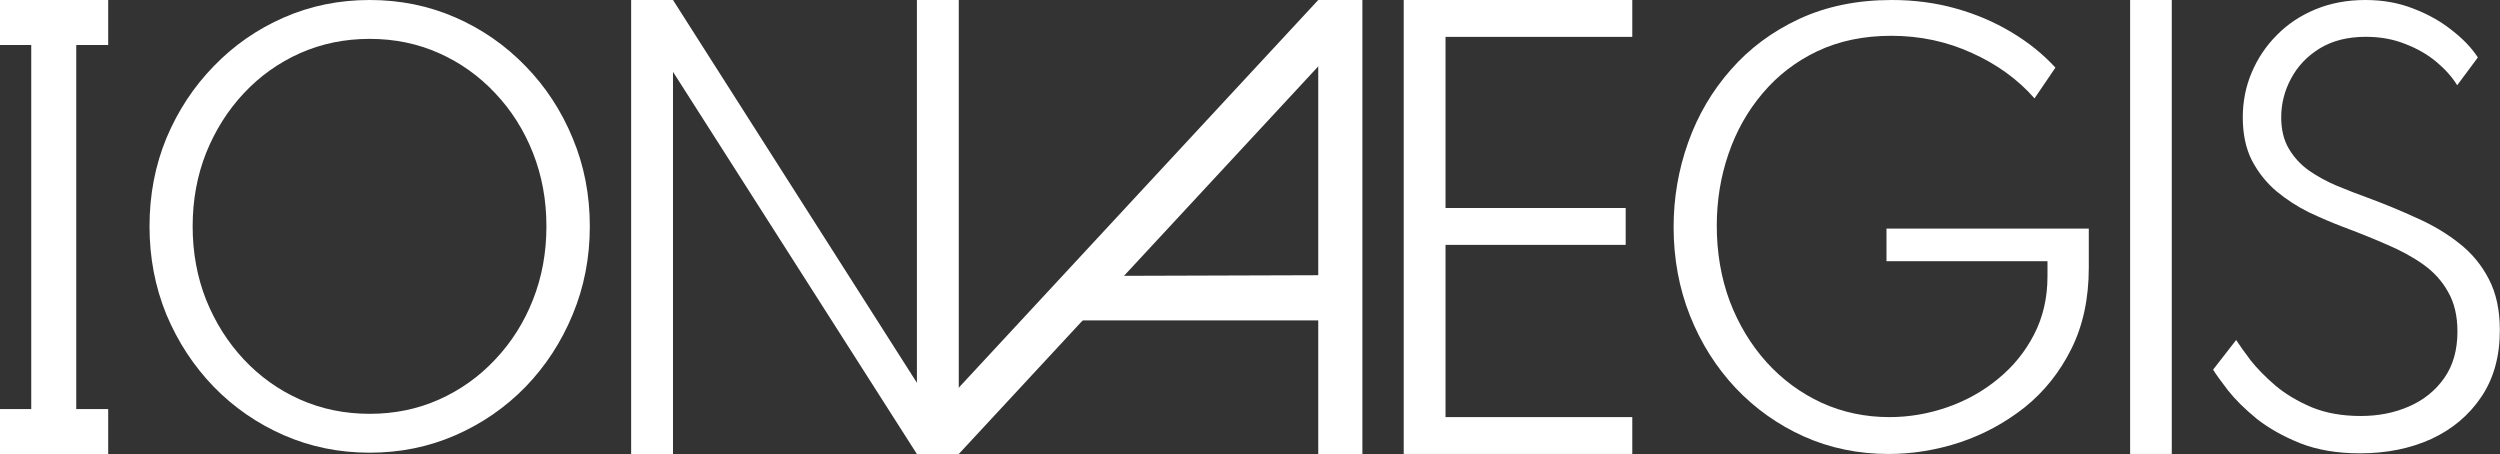 <svg width="7864" height="1429" viewBox="0 0 7864 1429" fill="none" xmlns="http://www.w3.org/2000/svg">
<rect x="0" y="0" width="7864" height="1429" fill="#333333" stroke="none"/>
<rect x="98.312" width="141.535" height="1428.31" fill="white"/>
<rect y="0.012" width="340.331" height="141.535" fill="white"/>
<rect y="1286.79" width="340.331" height="141.535" fill="white"/>
<path d="M1162.83 1424C1066.83 1424 976.941 1405.7 893.153 1369.1C809.365 1332.5 735.842 1281.77 672.585 1216.89C609.328 1151.45 559.665 1075.76 523.597 989.813C488.085 903.308 470.328 810.704 470.328 712C470.328 612.741 488.085 520.137 523.597 434.187C559.665 348.237 609.328 272.822 672.585 207.944C735.842 142.511 809.365 91.495 893.153 54.897C976.941 18.299 1066.83 0 1162.83 0C1258.82 0 1348.72 18.299 1432.5 54.897C1516.29 91.495 1589.81 142.511 1653.07 207.944C1716.33 272.822 1765.71 348.237 1801.23 434.187C1837.29 520.137 1855.33 612.741 1855.33 712C1855.33 810.704 1837.29 903.308 1801.23 989.813C1765.71 1075.76 1716.33 1151.45 1653.07 1216.89C1589.81 1281.77 1516.29 1332.5 1432.5 1369.1C1348.72 1405.7 1258.82 1424 1162.83 1424ZM1162.83 1301.73C1241.07 1301.73 1313.76 1286.76 1380.9 1256.81C1448.04 1226.87 1506.86 1185 1557.35 1131.21C1608.4 1077.43 1648.08 1014.77 1676.38 943.234C1704.68 871.701 1718.83 794.623 1718.83 712C1718.83 629.377 1704.68 552.299 1676.38 480.766C1648.08 409.234 1608.4 346.573 1557.35 292.785C1506.86 238.997 1448.04 197.131 1380.9 167.187C1313.76 137.243 1241.07 122.271 1162.83 122.271C1084.59 122.271 1011.62 137.243 943.925 167.187C876.783 197.131 817.965 238.997 767.471 292.785C716.976 346.573 677.301 409.234 648.447 480.766C620.148 552.299 605.998 629.377 605.998 712C605.998 794.623 620.148 871.701 648.447 943.234C677.301 1014.77 716.976 1077.43 767.471 1131.21C817.965 1185 876.783 1226.87 943.925 1256.81C1011.62 1286.76 1084.59 1301.73 1162.83 1301.73Z" fill="white"/>
<path d="M1985.33 1428.32V0H2116.96L2884.26 1204.12V0H3015.89V1428.32H2884.26L2116.96 225.935V1428.32H1985.33Z" fill="white"/>
<path d="M4152.09 865.701V1007.88H3400.77L3530.8 867.675L4152.09 865.701Z" fill="white"/>
<path d="M4146.67 0H4285.51V1428.32H4146.67V0Z" fill="white"/>
<path d="M4146.67 0L4247.1 100.537L3015.69 1428.32L2915.45 1327.79L4146.67 0Z" fill="white"/>
<path d="M4415.52 1428V0H5134.52V115.971H4547.03V654.284H5113.75V770.255H4547.03V1312.03H5134.52V1428H4415.52Z" fill="white"/>
<path d="M5940.84 1428C5845.33 1428 5756.49 1409.65 5674.31 1372.95C5592.68 1336.25 5521.05 1285.37 5459.42 1220.31C5398.34 1155.25 5350.58 1079.62 5316.16 993.428C5281.73 906.68 5264.52 813.537 5264.52 714C5264.52 622.248 5279.79 533.554 5310.33 447.918C5340.87 362.283 5385.56 286.1 5444.42 219.371C5503.28 152.086 5575.19 98.703 5660.15 59.222C5745.66 19.741 5842.55 0 5950.83 0C6021.91 0 6089.09 8.897 6152.4 26.692C6215.7 44.486 6273.72 69.231 6326.47 100.928C6379.78 132.624 6426.15 169.881 6465.57 212.699L6399.77 309.456C6347.57 249.956 6282.05 202.411 6203.2 166.822C6124.35 130.678 6039.68 112.605 5949.17 112.605C5862.54 112.605 5785.08 128.731 5716.78 160.984C5649.04 193.236 5591.57 237.444 5544.37 293.607C5497.18 349.215 5461.36 412.886 5436.93 484.619C5412.5 555.797 5400.28 630.867 5400.28 709.829C5400.28 794.909 5413.88 874.15 5441.09 947.551C5468.86 1020.4 5507.45 1084.35 5556.87 1139.4C5606.29 1193.89 5664.03 1236.43 5730.11 1267.02C5796.19 1297.04 5867.26 1312.06 5943.34 1312.06C6004.97 1312.06 6065.5 1301.77 6124.91 1281.2C6184.32 1260.62 6237.63 1230.87 6284.83 1191.95C6332.58 1153.02 6370.34 1106.59 6398.1 1052.65C6426.42 998.154 6440.58 936.986 6440.58 869.145V821.6H5934.17V719.005H6570.52V841.619C6570.52 938.932 6552.19 1024.29 6515.54 1097.69C6478.9 1171.09 6430.03 1232.26 6368.95 1281.2C6307.87 1329.57 6240.13 1366.28 6165.72 1391.3C6091.32 1415.77 6016.35 1428 5940.84 1428Z" fill="white"/>
<path d="M6700.52 1428V0H6831.52V1428H6700.52Z" fill="white"/>
<path d="M7423.35 1426C7352.22 1426 7289.69 1415.45 7235.78 1394.35C7181.88 1372.69 7136.03 1346.87 7098.23 1316.88C7061 1286.34 7030.99 1256.63 7008.2 1227.76C6985.97 1198.88 6970.41 1177.23 6961.52 1162.79L7034.04 1069.5C7044.05 1085.05 7059.05 1106.15 7079.06 1132.8C7099.62 1158.9 7125.74 1185.56 7157.42 1212.77C7189.1 1239.42 7227.17 1262.19 7271.63 1281.07C7316.09 1299.39 7367.5 1308.55 7425.85 1308.55C7481.43 1308.55 7532 1298.56 7577.58 1278.57C7623.71 1258.58 7660.66 1228.87 7688.45 1189.44C7716.24 1150.02 7730.13 1101.15 7730.13 1042.85C7730.13 993.98 7720.41 952.61 7700.96 918.737C7682.06 884.309 7655.66 855.156 7621.76 831.278C7587.86 807.4 7548.96 786.299 7505.05 767.974C7461.7 749.094 7416.13 730.769 7368.33 713C7334.99 700.228 7299.97 685.235 7263.29 668.021C7227.17 650.252 7193.27 628.317 7161.59 602.218C7129.91 575.564 7104.07 543.357 7084.06 505.597C7064.61 467.837 7054.88 422.303 7054.88 368.994C7054.88 319.018 7064.33 271.817 7083.23 227.394C7102.12 182.97 7128.52 143.822 7162.42 109.949C7196.32 75.52 7236.9 48.588 7284.13 29.153C7331.37 9.718 7383.62 0 7440.86 0C7495.88 0 7546.45 9.162 7592.58 27.487C7638.71 45.257 7679 68.024 7713.46 95.789C7748.47 122.998 7775.43 151.318 7794.32 180.749L7729.3 268.208C7713.74 242.664 7692.06 218.231 7664.28 194.909C7636.49 171.586 7603.7 152.706 7565.91 138.269C7528.67 123.276 7487.27 115.779 7441.69 115.779C7385.01 115.779 7336.65 127.996 7296.64 152.429C7257.18 176.862 7227.17 208.514 7206.61 247.384C7186.04 285.7 7175.76 326.236 7175.76 368.994C7175.76 407.865 7183.82 440.905 7199.94 468.115C7216.05 495.324 7237.45 518.369 7264.13 537.249C7290.8 555.574 7319.98 571.4 7351.66 584.727C7383.89 598.054 7416.13 610.548 7448.36 622.209C7502.27 642.2 7553.96 663.579 7603.42 686.346C7653.44 708.558 7697.9 735.212 7736.8 766.308C7775.71 796.85 7806.55 834.332 7829.34 878.756C7852.12 922.624 7863.52 975.933 7863.52 1038.68C7863.52 1120.86 7844.06 1190.83 7805.16 1248.58C7766.26 1306.33 7713.74 1350.48 7647.6 1381.02C7581.47 1411.01 7506.72 1426 7423.35 1426Z" fill="white"/>
</svg>
